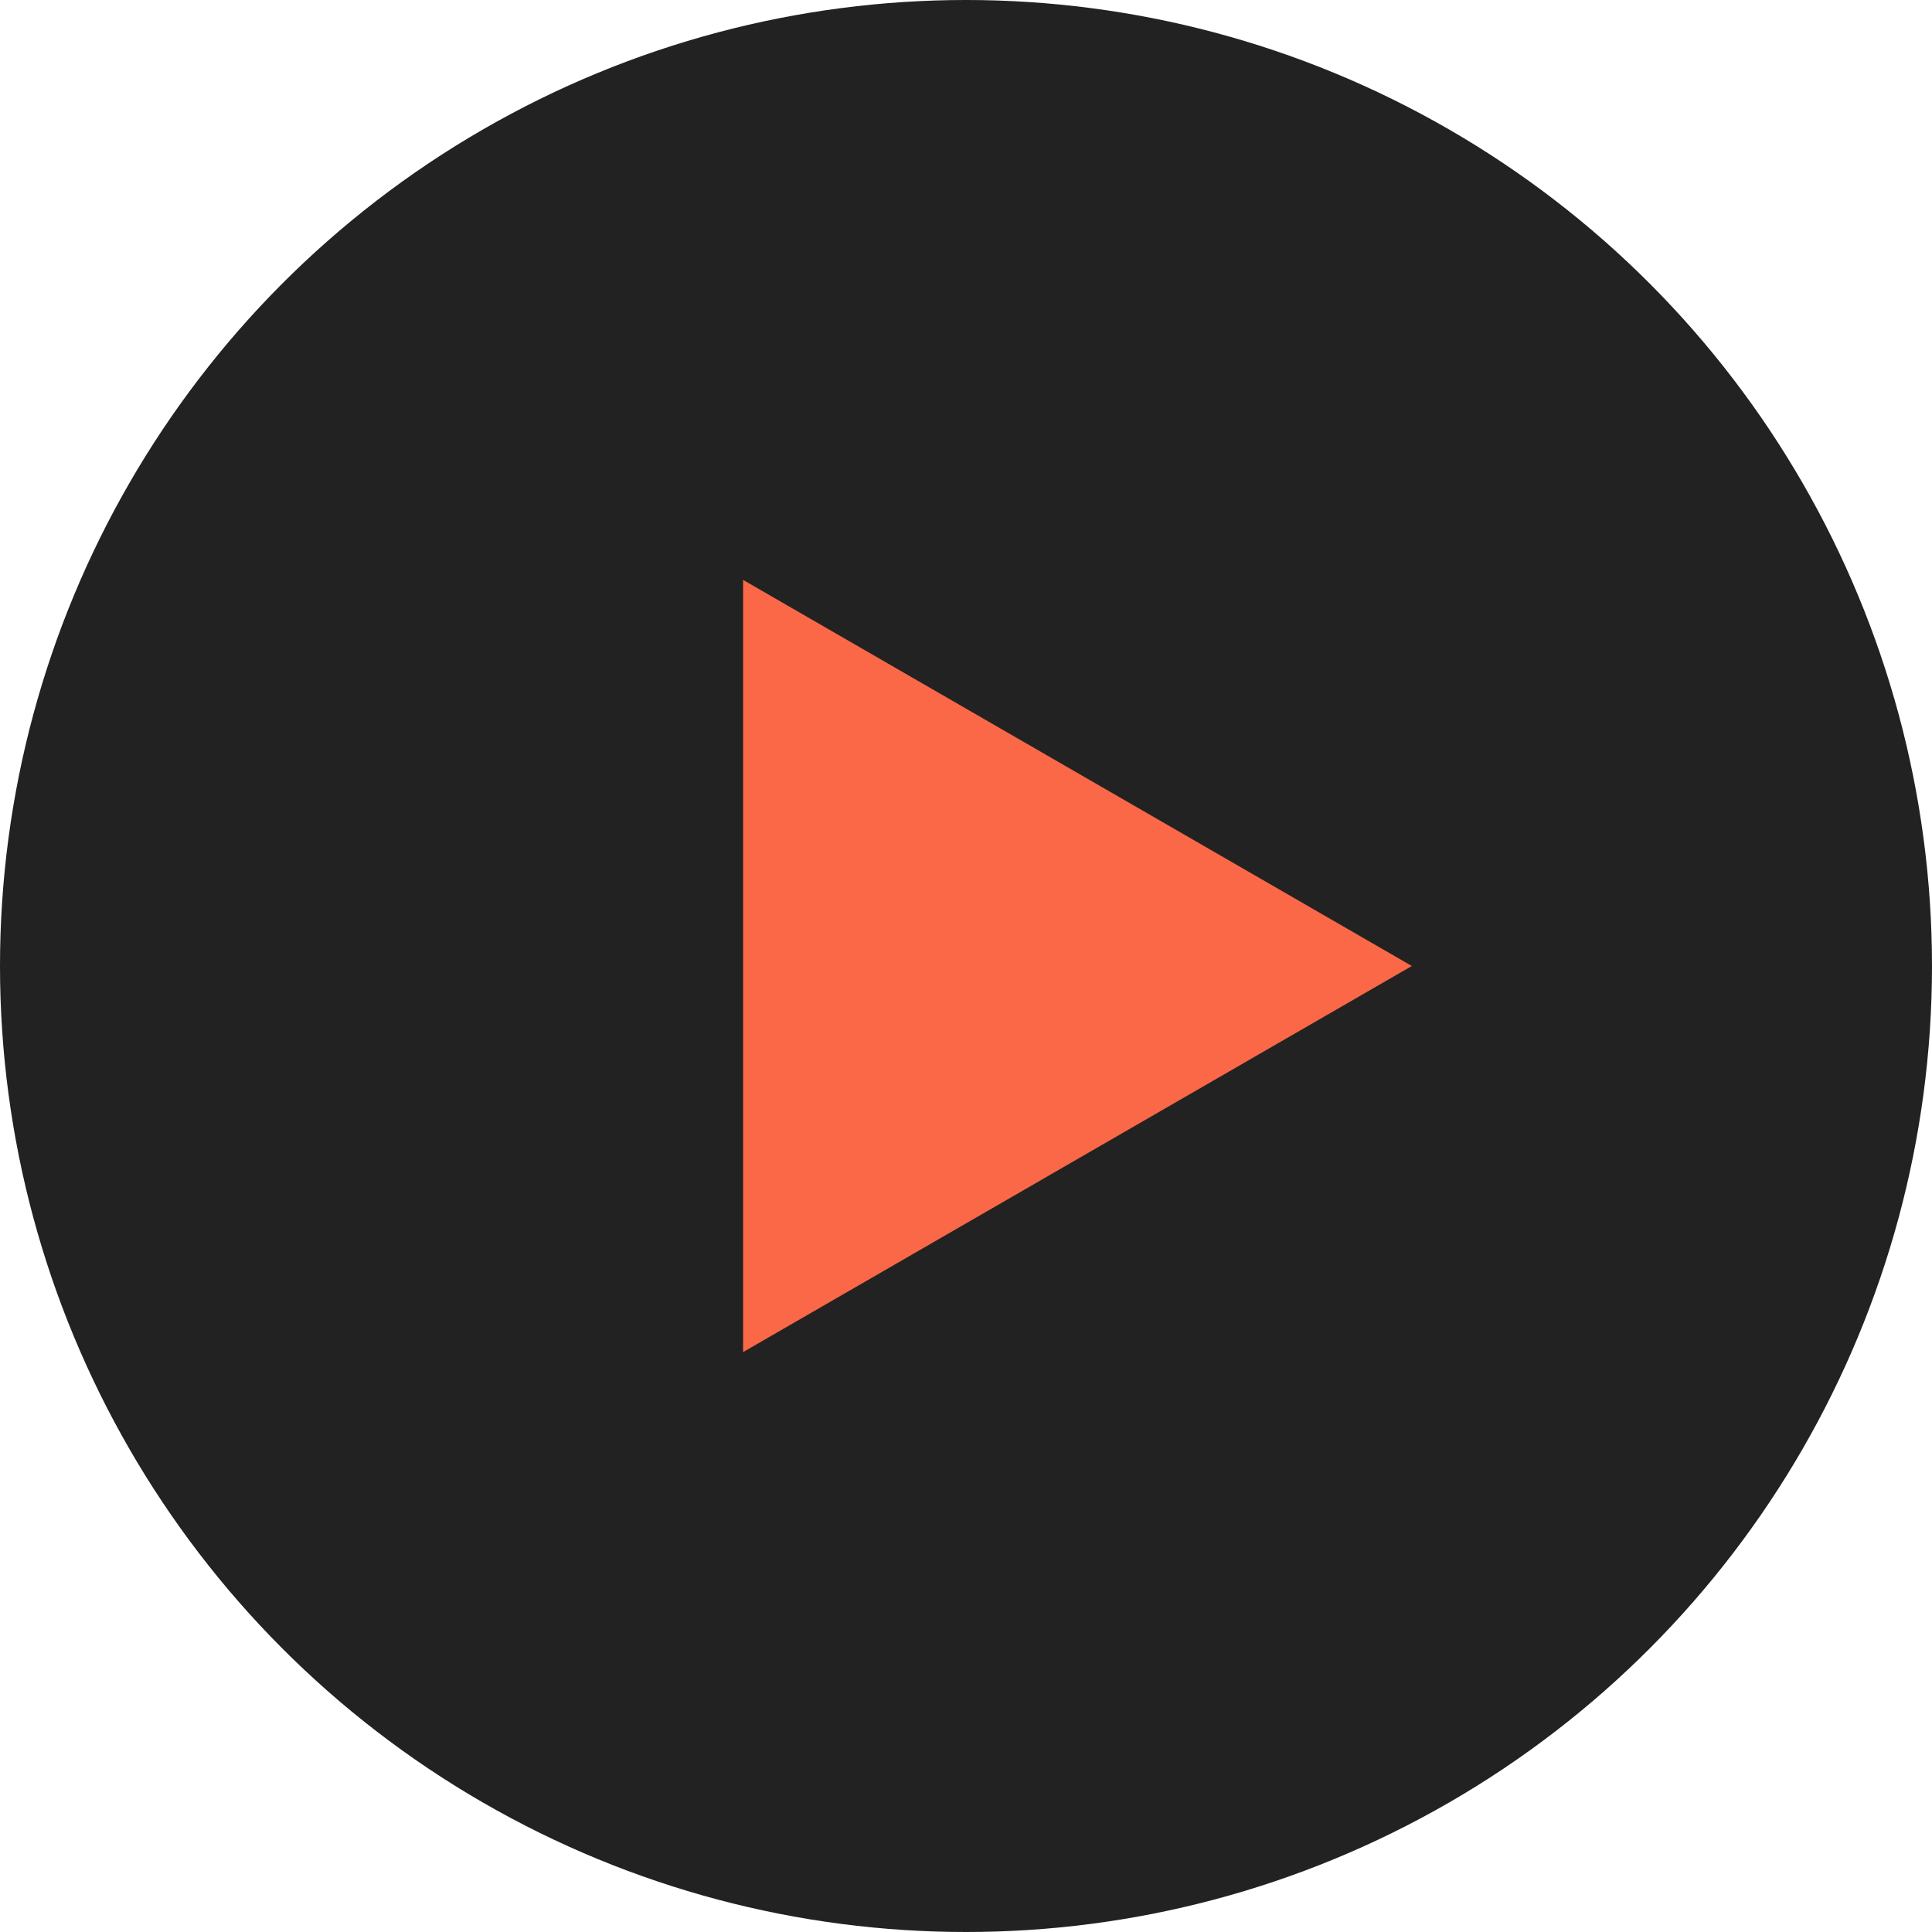 <?xml version="1.0" encoding="UTF-8"?> <svg xmlns="http://www.w3.org/2000/svg" width="26" height="26" viewBox="0 0 26 26" fill="none"> <circle cx="13" cy="13" r="13" fill="#222222"></circle> <path d="M19 13L10 18.196L10 7.804L19 13Z" fill="#FA6848"></path> </svg> 